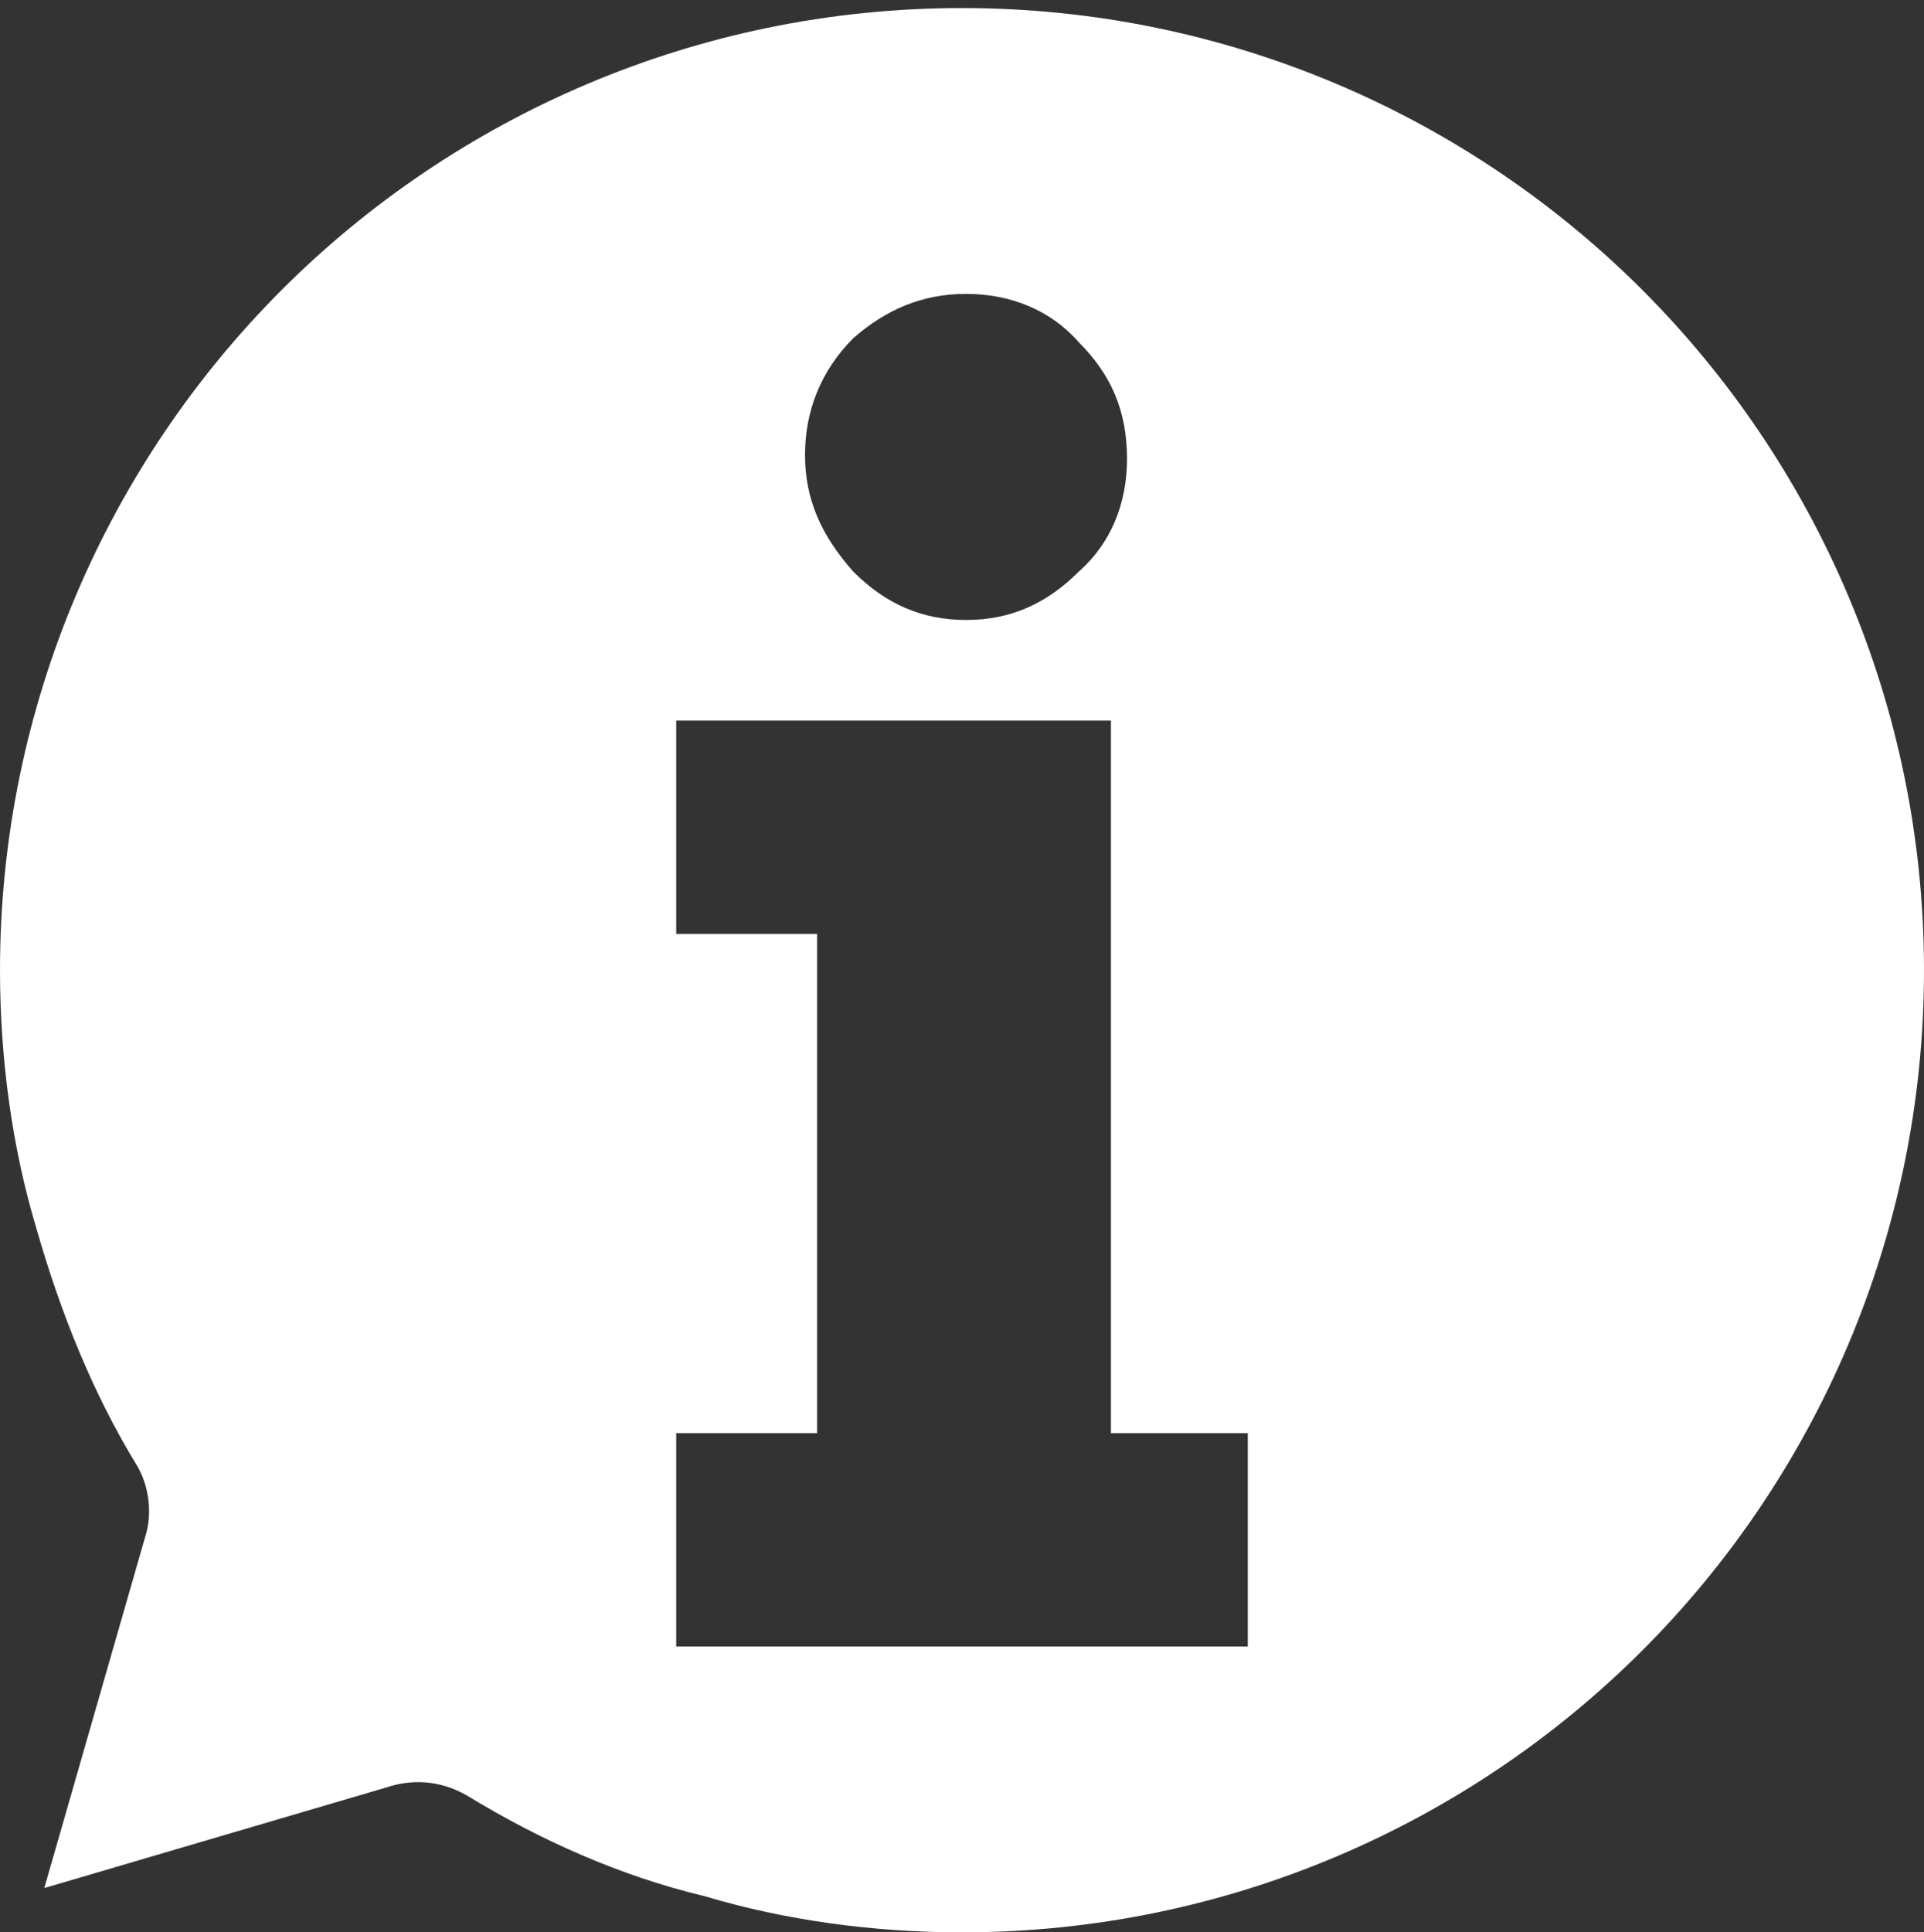 <?xml version="1.0" encoding="utf-8"?>
<!-- Generator: Adobe Illustrator 24.2.1, SVG Export Plug-In . SVG Version: 6.00 Build 0)  -->
<svg version="1.1" id="Layer_1" xmlns="http://www.w3.org/2000/svg" xmlns:xlink="http://www.w3.org/1999/xlink" x="0px" y="0px"
	 viewBox="0 0 47.8 48" style="enable-background:new 0 0 47.8 48;" xml:space="preserve">
<rect x="0" y="0" width="47.8" height="48" fill="#333333" stroke="none"/>
<style type="text/css">
	.st0{fill-rule:evenodd;clip-rule:evenodd;fill:#FFFFFF;}
</style>
<path class="st0" d="M40.8,7.2c-4.3-4.3-10.3-7-16.9-7c-6.6,0-12.6,2.7-16.9,7c-4.3,4.3-7,10.3-7,16.9c0,2.2,0.3,4.4,0.9,6.4
	c0.6,2.1,1.4,4.1,2.5,5.9l0,0c0.3,0.5,0.4,1.2,0.2,1.8l-2.5,8.7l8.5-2.5c0.6-0.2,1.3-0.2,2,0.2c1.8,1.1,3.8,2,5.9,2.5
	c2,0.6,4.2,0.9,6.4,0.9c6.6,0,12.6-2.7,16.9-7s7-10.3,7-16.9C47.8,17.5,45.1,11.5,40.8,7.2L40.8,7.2L40.8,7.2z M20,11.3
	c0-1.1,0.4-2.1,1.2-2.9C22,7.7,22.9,7.3,24,7.3c1.1,0,2.1,0.4,2.8,1.2c0.8,0.8,1.2,1.7,1.2,2.9c0,1.1-0.4,2.1-1.2,2.8
	c-0.8,0.8-1.7,1.2-2.8,1.2c-1.1,0-2-0.4-2.8-1.2C20.4,13.3,20,12.4,20,11.3L20,11.3L20,11.3z M16.8,23.2v-5.3h10.8v17.7H31v5.3H16.8
	v-5.3h3.5V23.2H16.8L16.8,23.2z"/>
</svg>
